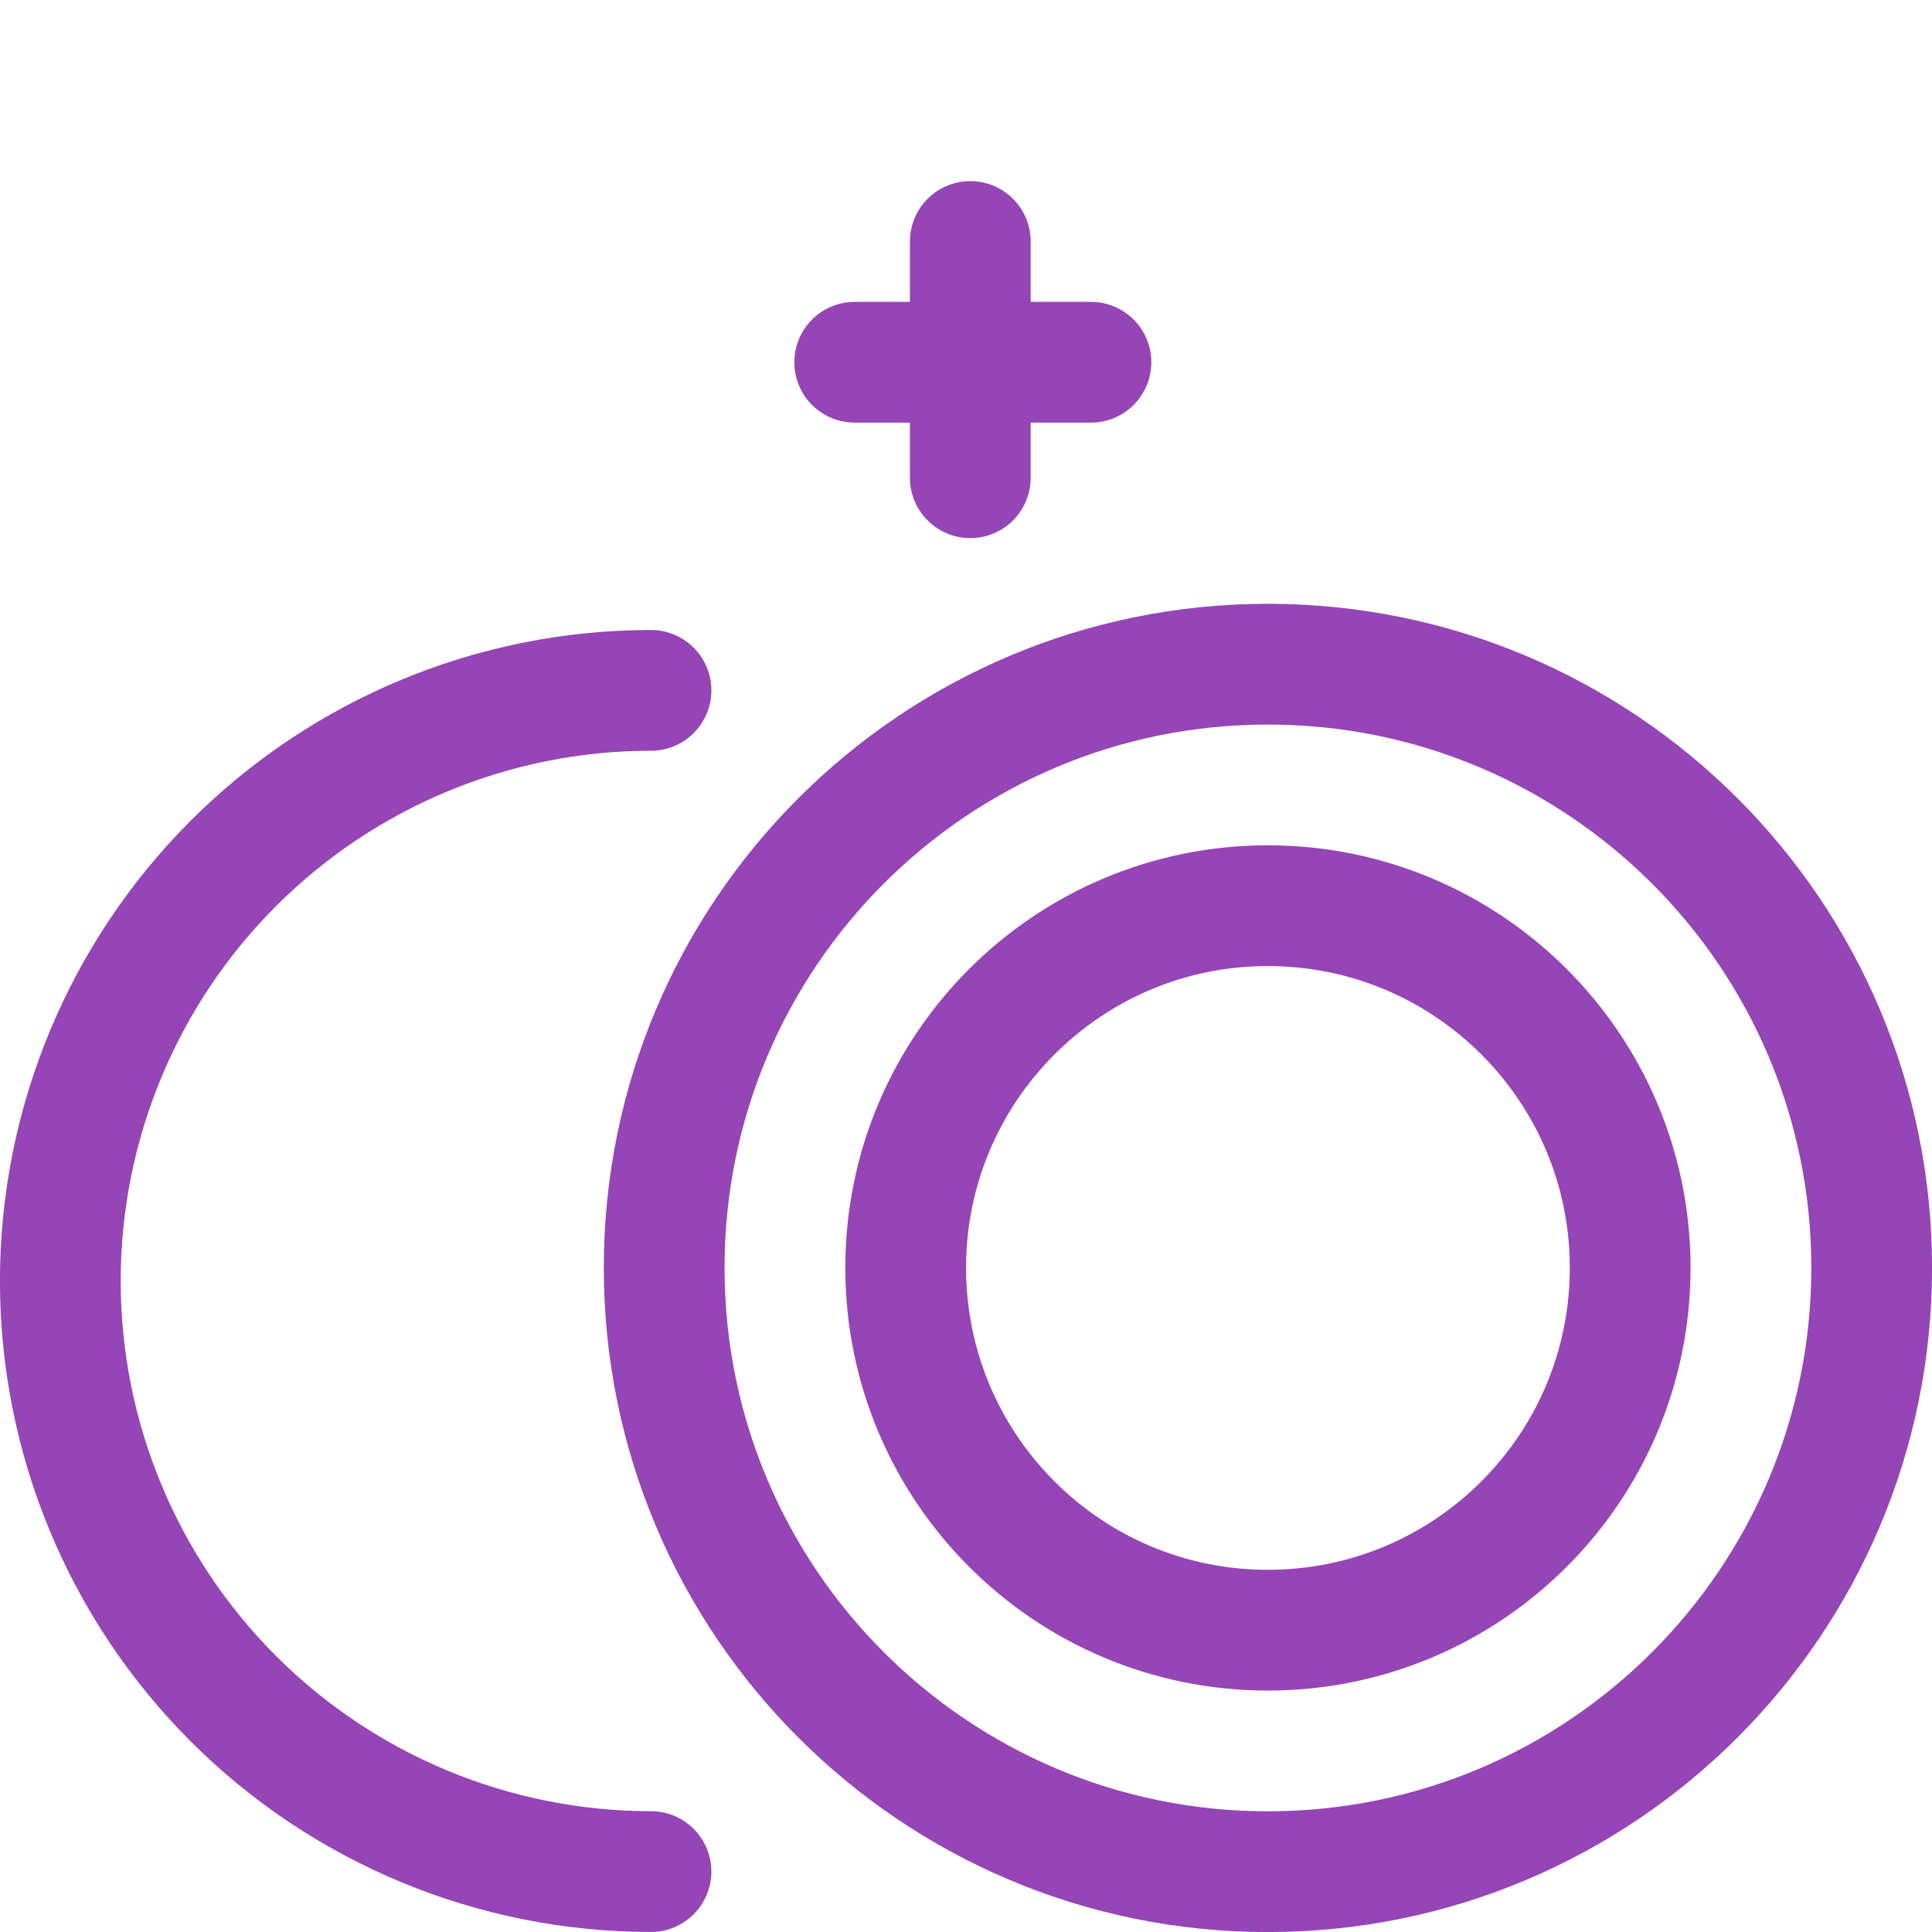 <svg width="18" height="18" viewBox="0 0 18 18" fill="none" xmlns="http://www.w3.org/2000/svg">
<path d="M11.812 17.438C14.919 17.438 17.438 14.919 17.438 11.812C17.438 8.706 14.919 6.188 11.812 6.188C8.706 6.188 6.188 8.706 6.188 11.812C6.188 14.919 8.706 17.438 11.812 17.438Z" stroke="#9545B6" stroke-width="1.125" stroke-linecap="round" stroke-linejoin="round"/>
<path d="M11.812 15.188C13.677 15.188 15.188 13.677 15.188 11.812C15.188 9.949 13.677 8.438 11.812 8.438C9.949 8.438 8.438 9.949 8.438 11.812C8.438 13.677 9.949 15.188 11.812 15.188Z" stroke="#9545B6" stroke-width="1.125" stroke-linecap="round" stroke-linejoin="round"/>
<path d="M6.065 17.437C4.606 17.437 3.206 16.858 2.174 15.826C1.142 14.794 0.562 13.394 0.562 11.935C0.562 10.475 1.142 9.076 2.174 8.044C3.206 7.012 4.606 6.432 6.065 6.432" stroke="#9545B6" stroke-width="1.125" stroke-linecap="round" stroke-linejoin="round"/>
<path d="M7.963 3.375H10.164" stroke="#9545B6" stroke-width="1.125" stroke-linecap="round" stroke-linejoin="round"/>
<path d="M9.04 2.25V4.451" stroke="#9545B6" stroke-width="1.125" stroke-linecap="round" stroke-linejoin="round"/>
</svg>
